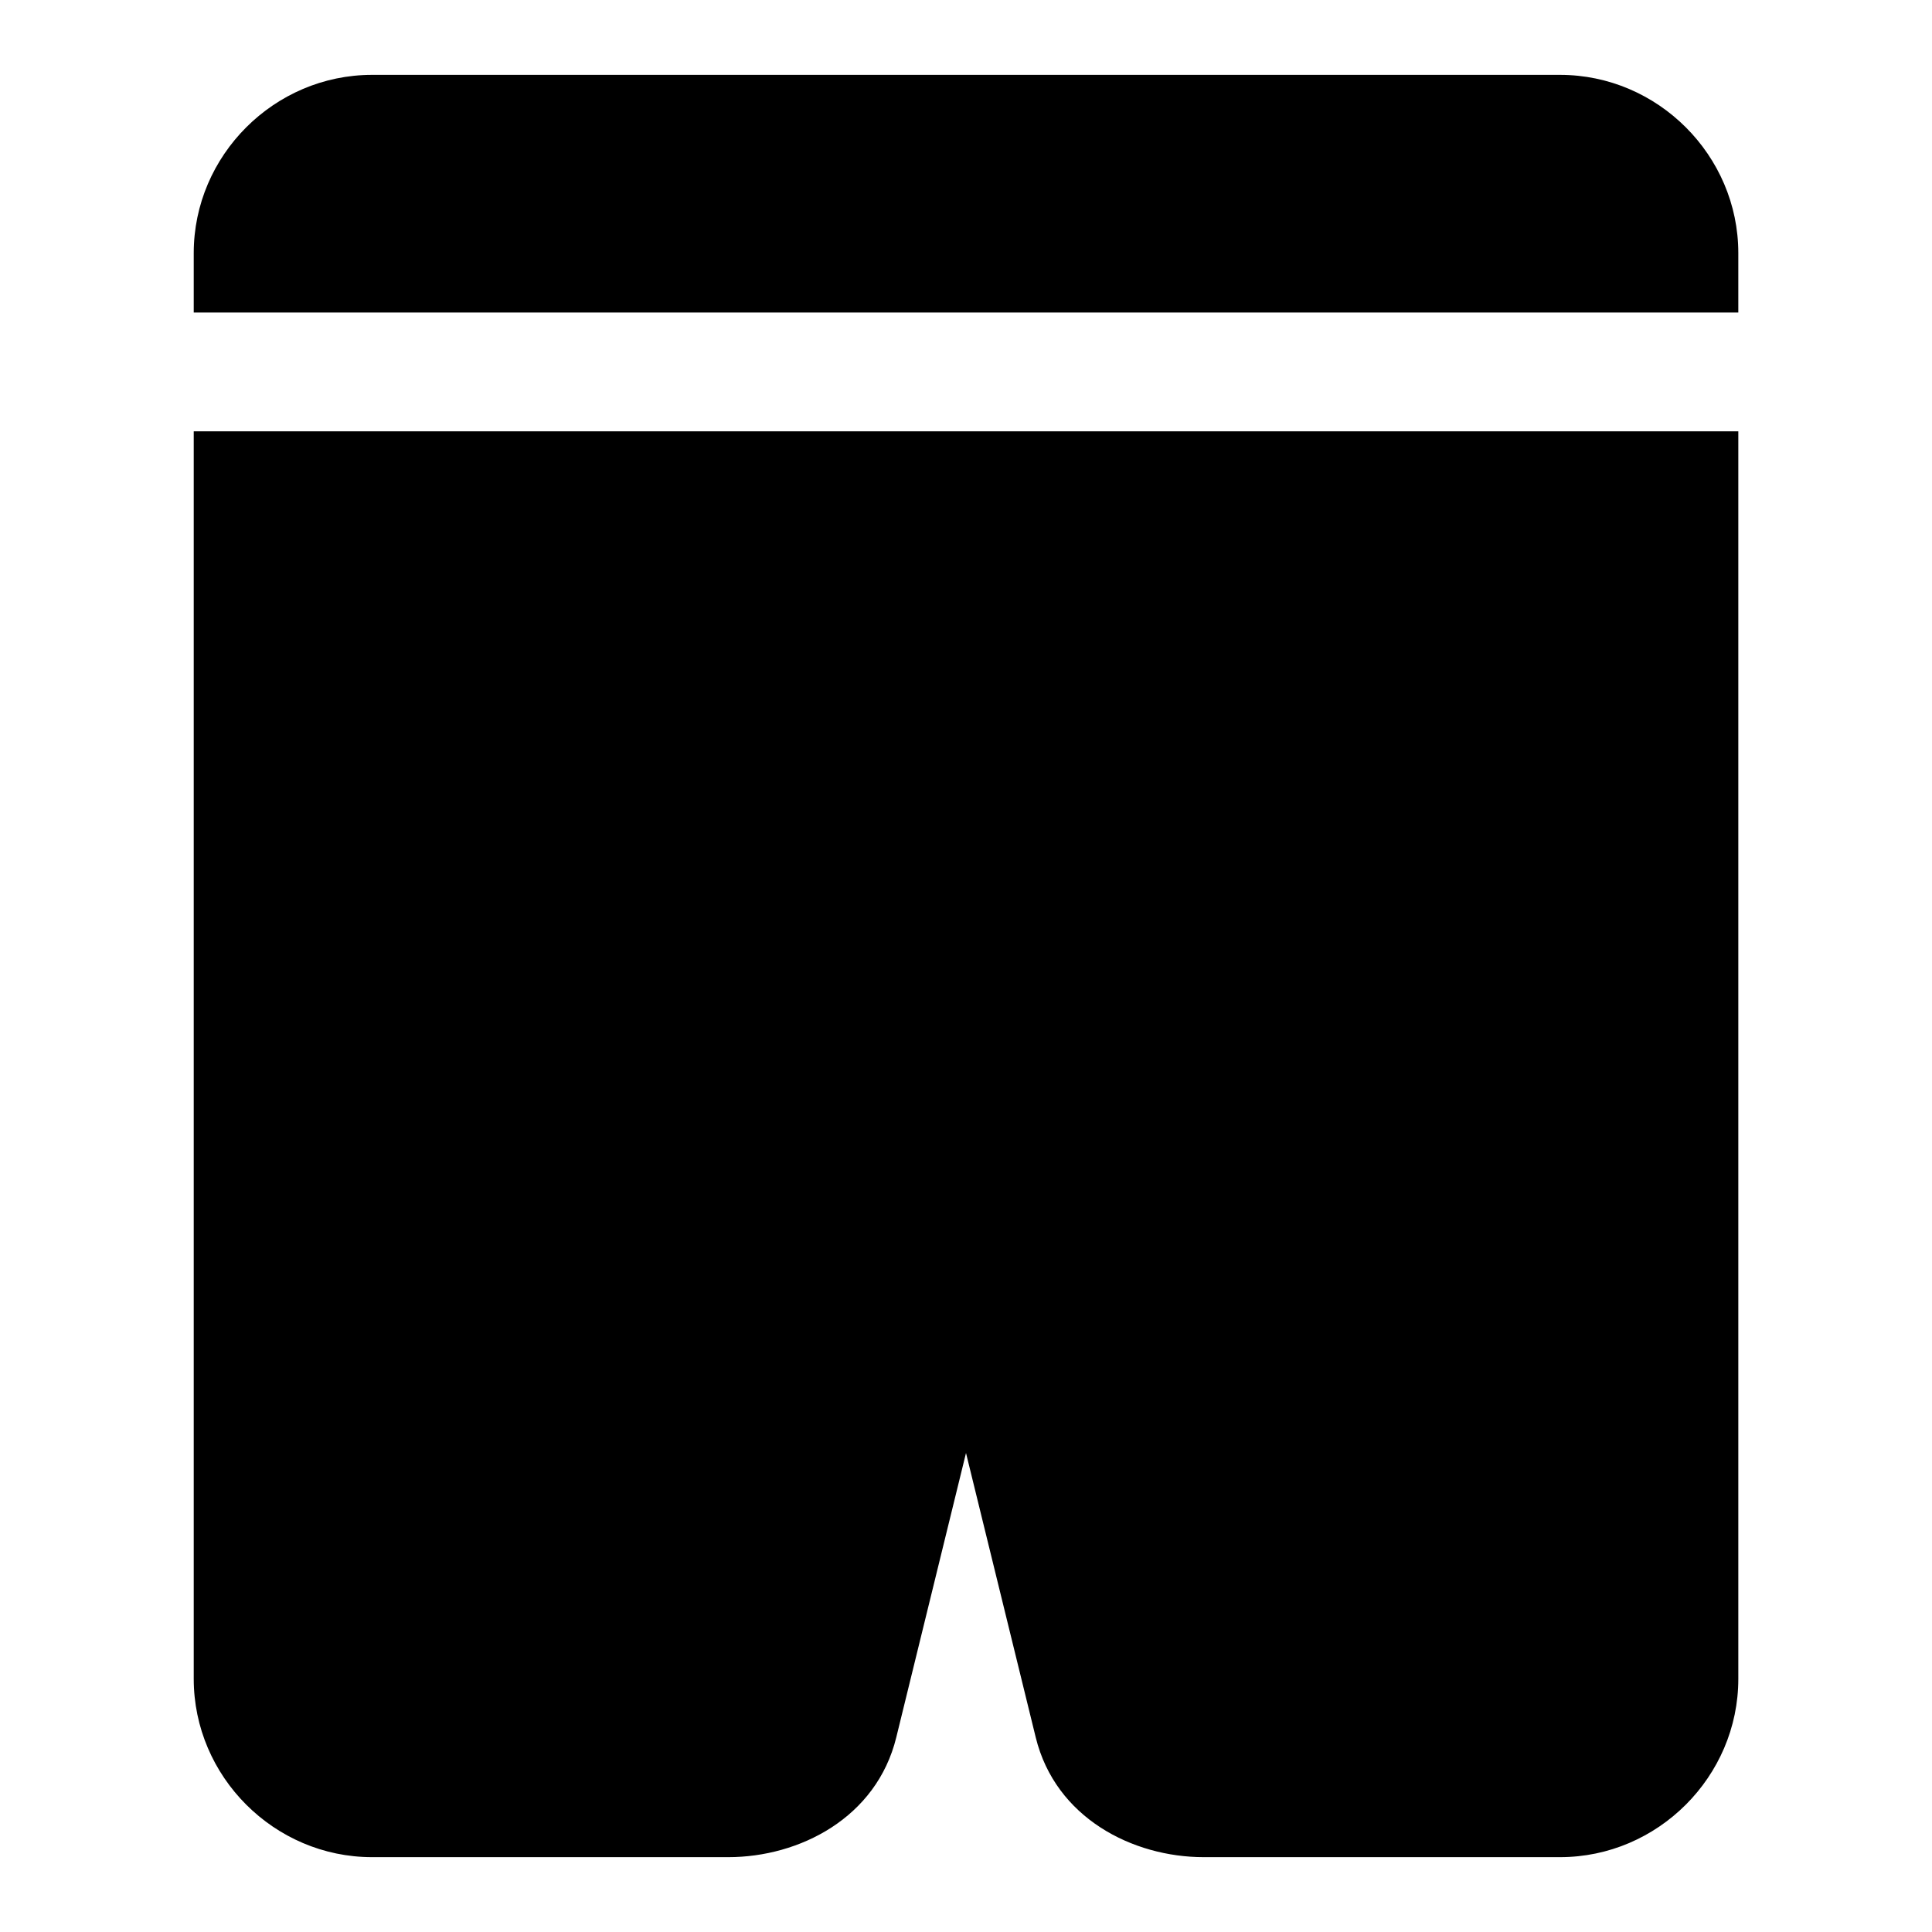 <?xml version="1.0" encoding="UTF-8"?>
<!-- Uploaded to: SVG Repo, www.svgrepo.com, Generator: SVG Repo Mixer Tools -->
<svg fill="#000000" width="800px" height="800px" version="1.1" viewBox="144 144 512 512" xmlns="http://www.w3.org/2000/svg">
 <path d="m242.59 163.84c-25.902 0-47.25 21.332-47.25 47.234v15.742h409.33v-15.742c0-25.902-21.344-47.234-47.25-47.234zm-47.25 94.465v330.61c0 25.906 21.344 47.25 47.25 47.25h94.418c18.789 0 39.273-10.375 44.512-31.734l18.48-75.367 18.48 75.367c5.238 21.359 25.719 31.734 44.508 31.734 31.48 0 79.594-0.004 94.434 0 25.906 0.004 47.25-21.344 47.25-47.25v-330.61z"/>
</svg>